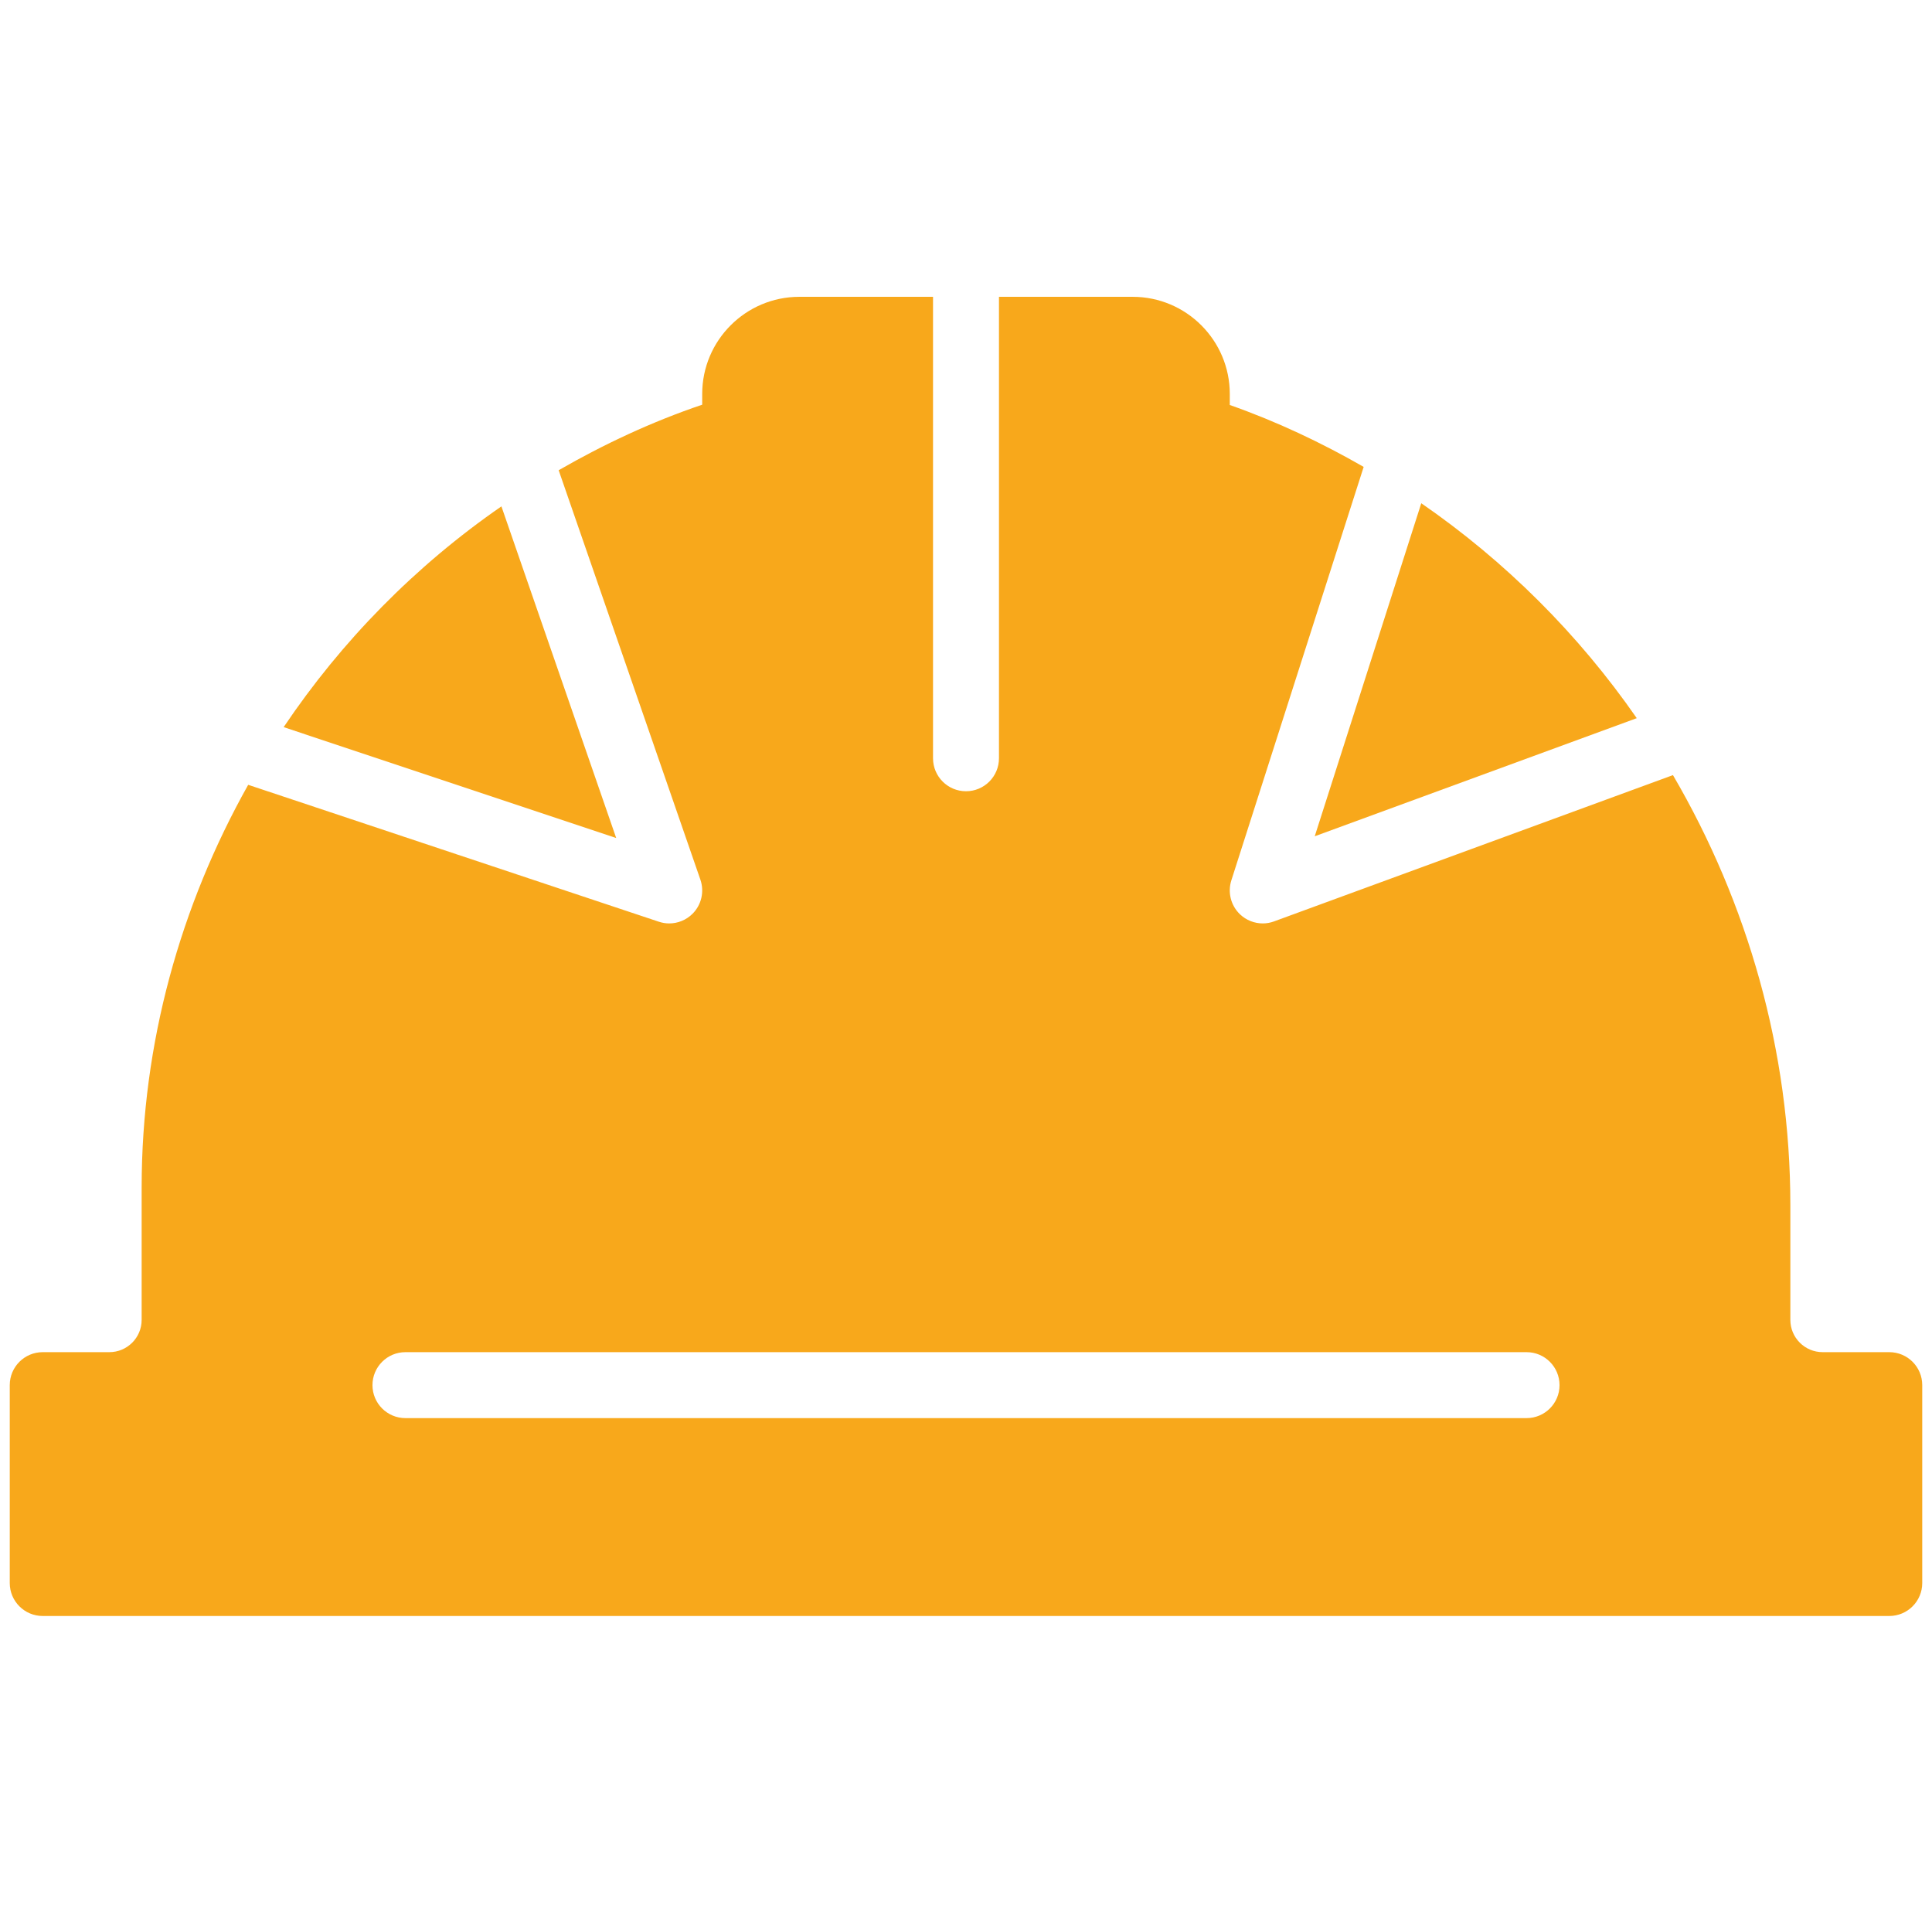 <?xml version="1.0" encoding="iso-8859-1"?>
<!-- Generator: Adobe Illustrator 19.0.0, SVG Export Plug-In . SVG Version: 6.00 Build 0)  -->
<svg xmlns="http://www.w3.org/2000/svg" xmlns:xlink="http://www.w3.org/1999/xlink" version="1.1" id="Layer_1" x="0px" y="0px" viewBox="0 0 503.322 503.322" style="enable-background:new 0 0 503.322 503.322;" xml:space="preserve" width="99px" height="98px">
<g>
	<g>
		<g>
			<path d="M494.644,355.797h-17.538c-4.686,0-8.496-3.801-8.496-8.496v-30.199c0-40.552-11.221-79.473-30.894-113.143     l-104.969,38.487c-0.972,0.364-1.979,0.538-2.985,0.538c-2.195,0-4.365-0.842-6.005-2.412c-2.395-2.3-3.272-5.753-2.265-8.912     l34.825-108.804c-11.169-6.404-22.892-11.95-35.233-16.289v-2.907c0-14.093-11.464-25.557-25.557-25.557h-35.189v121.422     c0,4.799-3.888,8.678-8.678,8.678c-4.79,0-8.678-3.879-8.678-8.678V78.102h-35.189c-14.093,0-25.557,11.464-25.557,25.557v2.829     c-13.286,4.495-25.852,10.388-37.775,17.243l37.298,107.737c1.076,3.124,0.295,6.595-2.031,8.938     c-1.658,1.675-3.888,2.577-6.17,2.577c-0.92,0-1.84-0.148-2.742-0.451L62.75,206.51c-17.842,31.779-28.039,68.053-28.039,105.897     v34.894c0,4.695-3.81,8.496-8.496,8.496H8.678c-4.79,0-8.678,3.879-8.678,8.678v52.068c0,4.799,3.888,8.678,8.678,8.678h485.966     c4.79,0,8.678-3.879,8.678-8.678v-52.068C503.322,359.676,499.434,355.797,494.644,355.797z M399.186,373.153H104.136     c-4.79,0-8.678-3.879-8.678-8.678s3.888-8.678,8.678-8.678h295.051c4.79,0,8.678,3.879,8.678,8.678     S403.977,373.153,399.186,373.153z" fill="#f8a81b"/>
			<path d="M129.393,133.243c-22.641,15.646-42.053,35.415-57.309,58.09l87.517,29.175L129.393,133.243z" fill="#f8a81b"/>
			<path d="M428.189,188.974c-15.325-22.077-34.556-41.272-56.711-56.554l-28.039,87.63L428.189,188.974z" fill="#f8a81b"/>
		</g>
	</g>
</g>
<g>
</g>
<g>
</g>
<g>
</g>
<g>
</g>
<g>
</g>
<g>
</g>
<g>
</g>
<g>
</g>
<g>
</g>
<g>
</g>
<g>
</g>
<g>
</g>
<g>
</g>
<g>
</g>
<g>
</g>
</svg>
